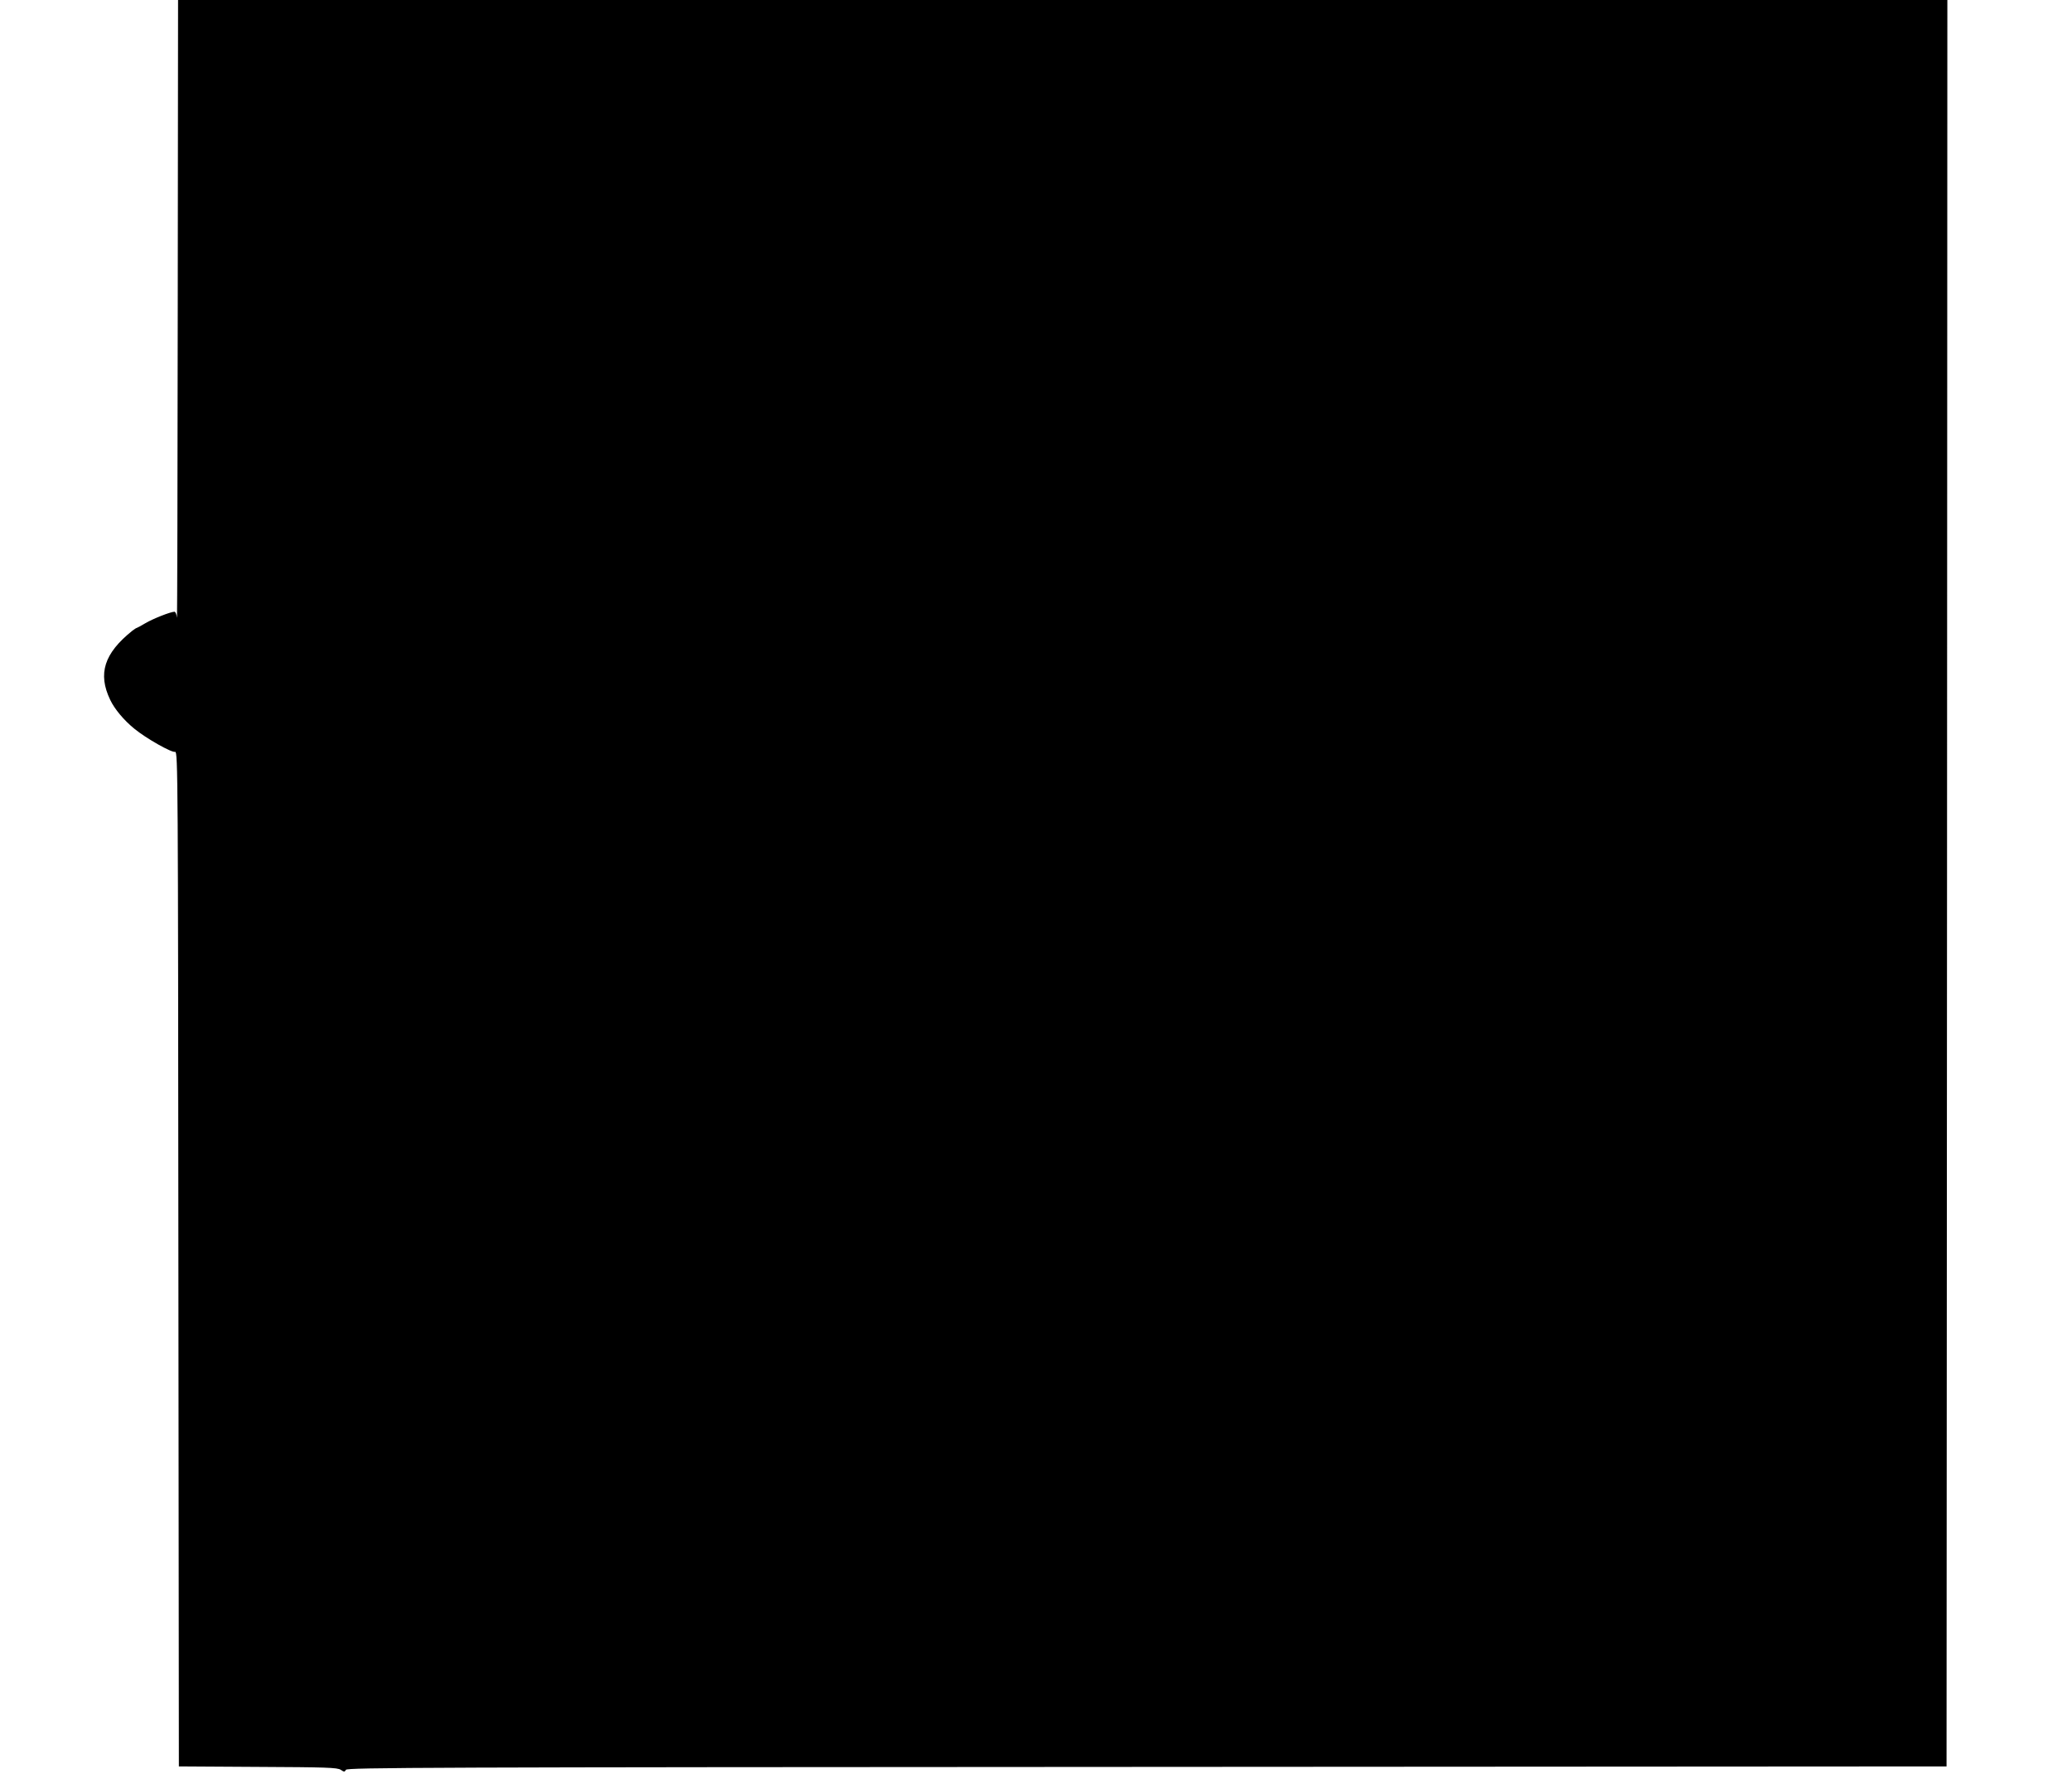 <?xml version="1.0" standalone="no"?>
<!DOCTYPE svg PUBLIC "-//W3C//DTD SVG 20010904//EN"
 "http://www.w3.org/TR/2001/REC-SVG-20010904/DTD/svg10.dtd">
<svg version="1.0" xmlns="http://www.w3.org/2000/svg"
 width="1280pt" height="1096pt" viewBox="0 0 1280 1096"
 preserveAspectRatio="xMidYMid meet">
<g transform="translate(0,1096) scale(0.1,-0.1)"
fill="#000000" stroke="none">
<path d="M1098 9033 c-1 -1061 -3 -1911 -5 -1890 -2 20 -9 37 -15 37 -23 0
-133 -43 -180 -71 -27 -16 -51 -29 -53 -29 -3 0 -15 -8 -27 -17 -175 -140
-215 -266 -137 -428 27 -57 85 -126 149 -178 73 -60 231 -149 252 -143 17 4
18 -152 20 -3132 l3 -3137 488 -3 c421 -2 491 -4 512 -18 21 -14 24 -14 32 0
8 14 486 16 4948 18 l4940 3 3 5458 2 5457 -5465 0 -5465 0 -2 -1927z"/>
</g>
</svg>
